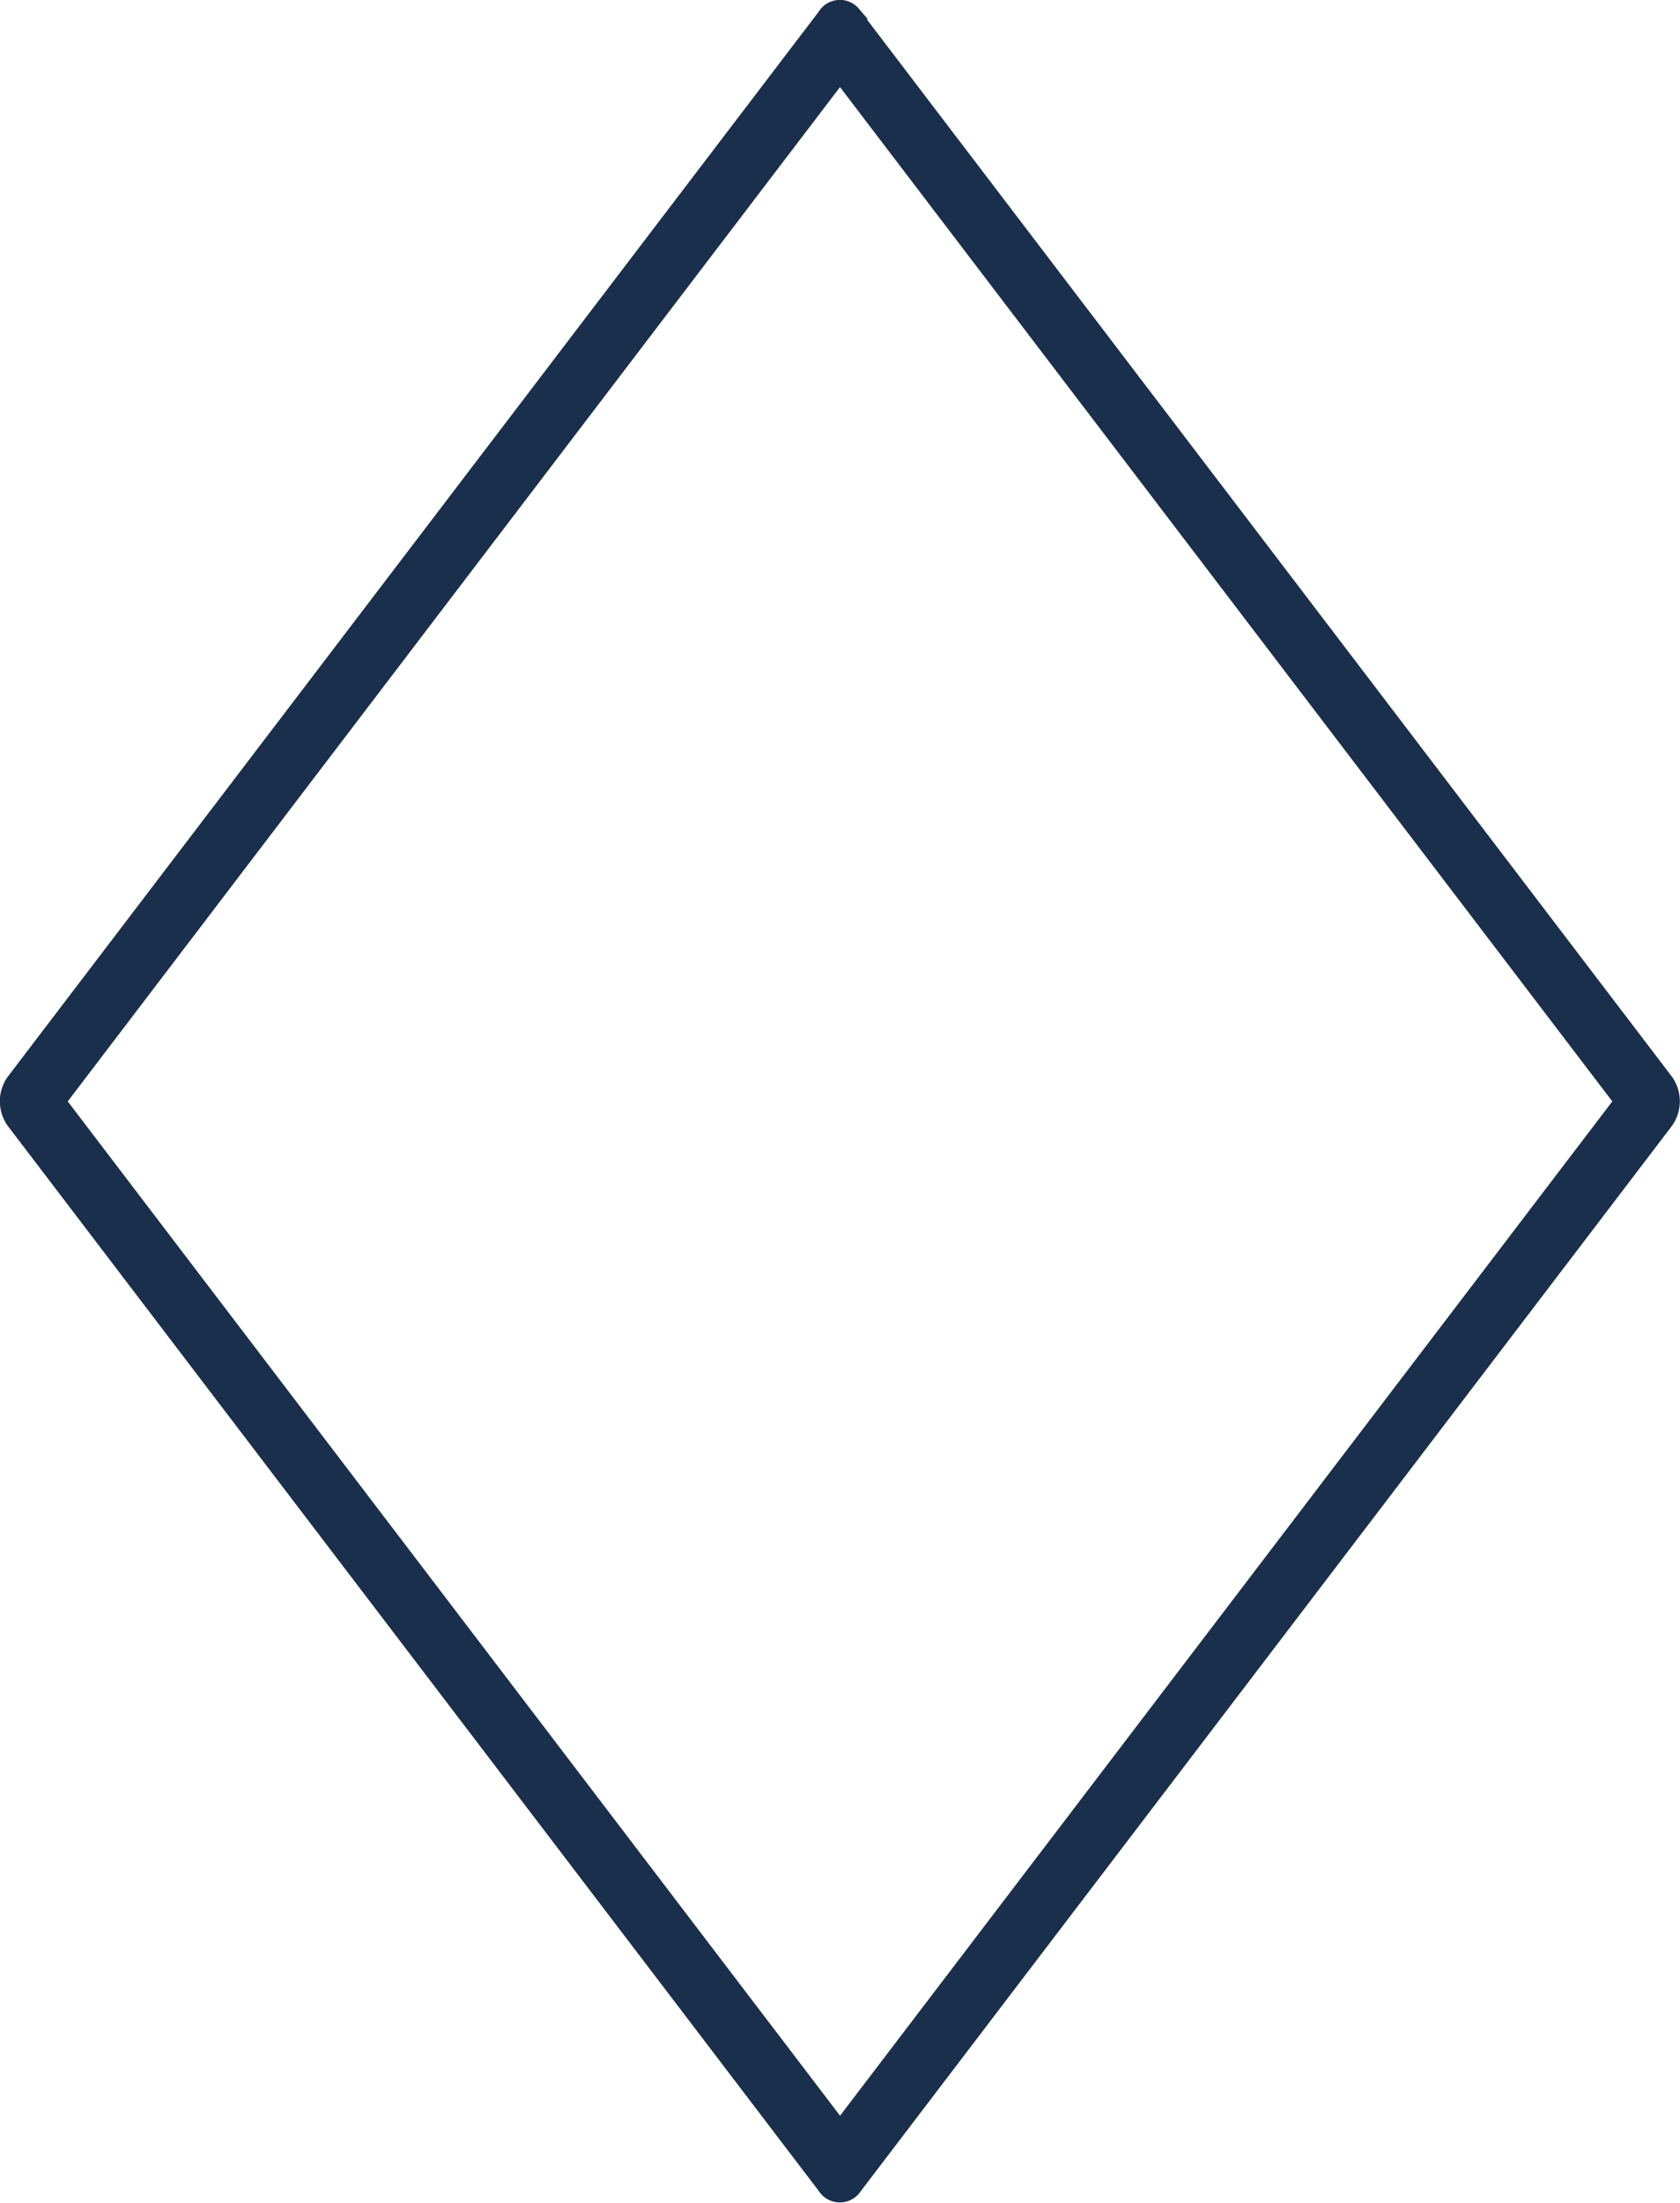 <svg viewBox="0 0 39.3 51.491" height="51.491" width="39.3" xmlns="http://www.w3.org/2000/svg">
  <g transform="translate(-16.972 -6.701)" id="noun-cards-thin-582614">
    <g transform="translate(17.122 6.851)" data-name="Group 68163" id="Group_68163">
      <path stroke-width="0.3" stroke="#1a2f4b" fill="#1a2f4b" transform="translate(-17.122 -959.213)" d="M36.948,959.362a.433.433,0,0,0-.7.059l-18.973,24.9a.836.836,0,0,0,0,.973l18.973,24.9a.438.438,0,0,0,.741,0l18.973-24.9a.836.836,0,0,0,0-.973l-18.973-24.9a.623.623,0,0,0-.045-.059Zm-.326,1.489L54.877,984.81l-18.254,23.959L18.368,984.81Z" data-name="Path 111184" id="Path_111184"></path>
    </g>
  </g>
</svg>